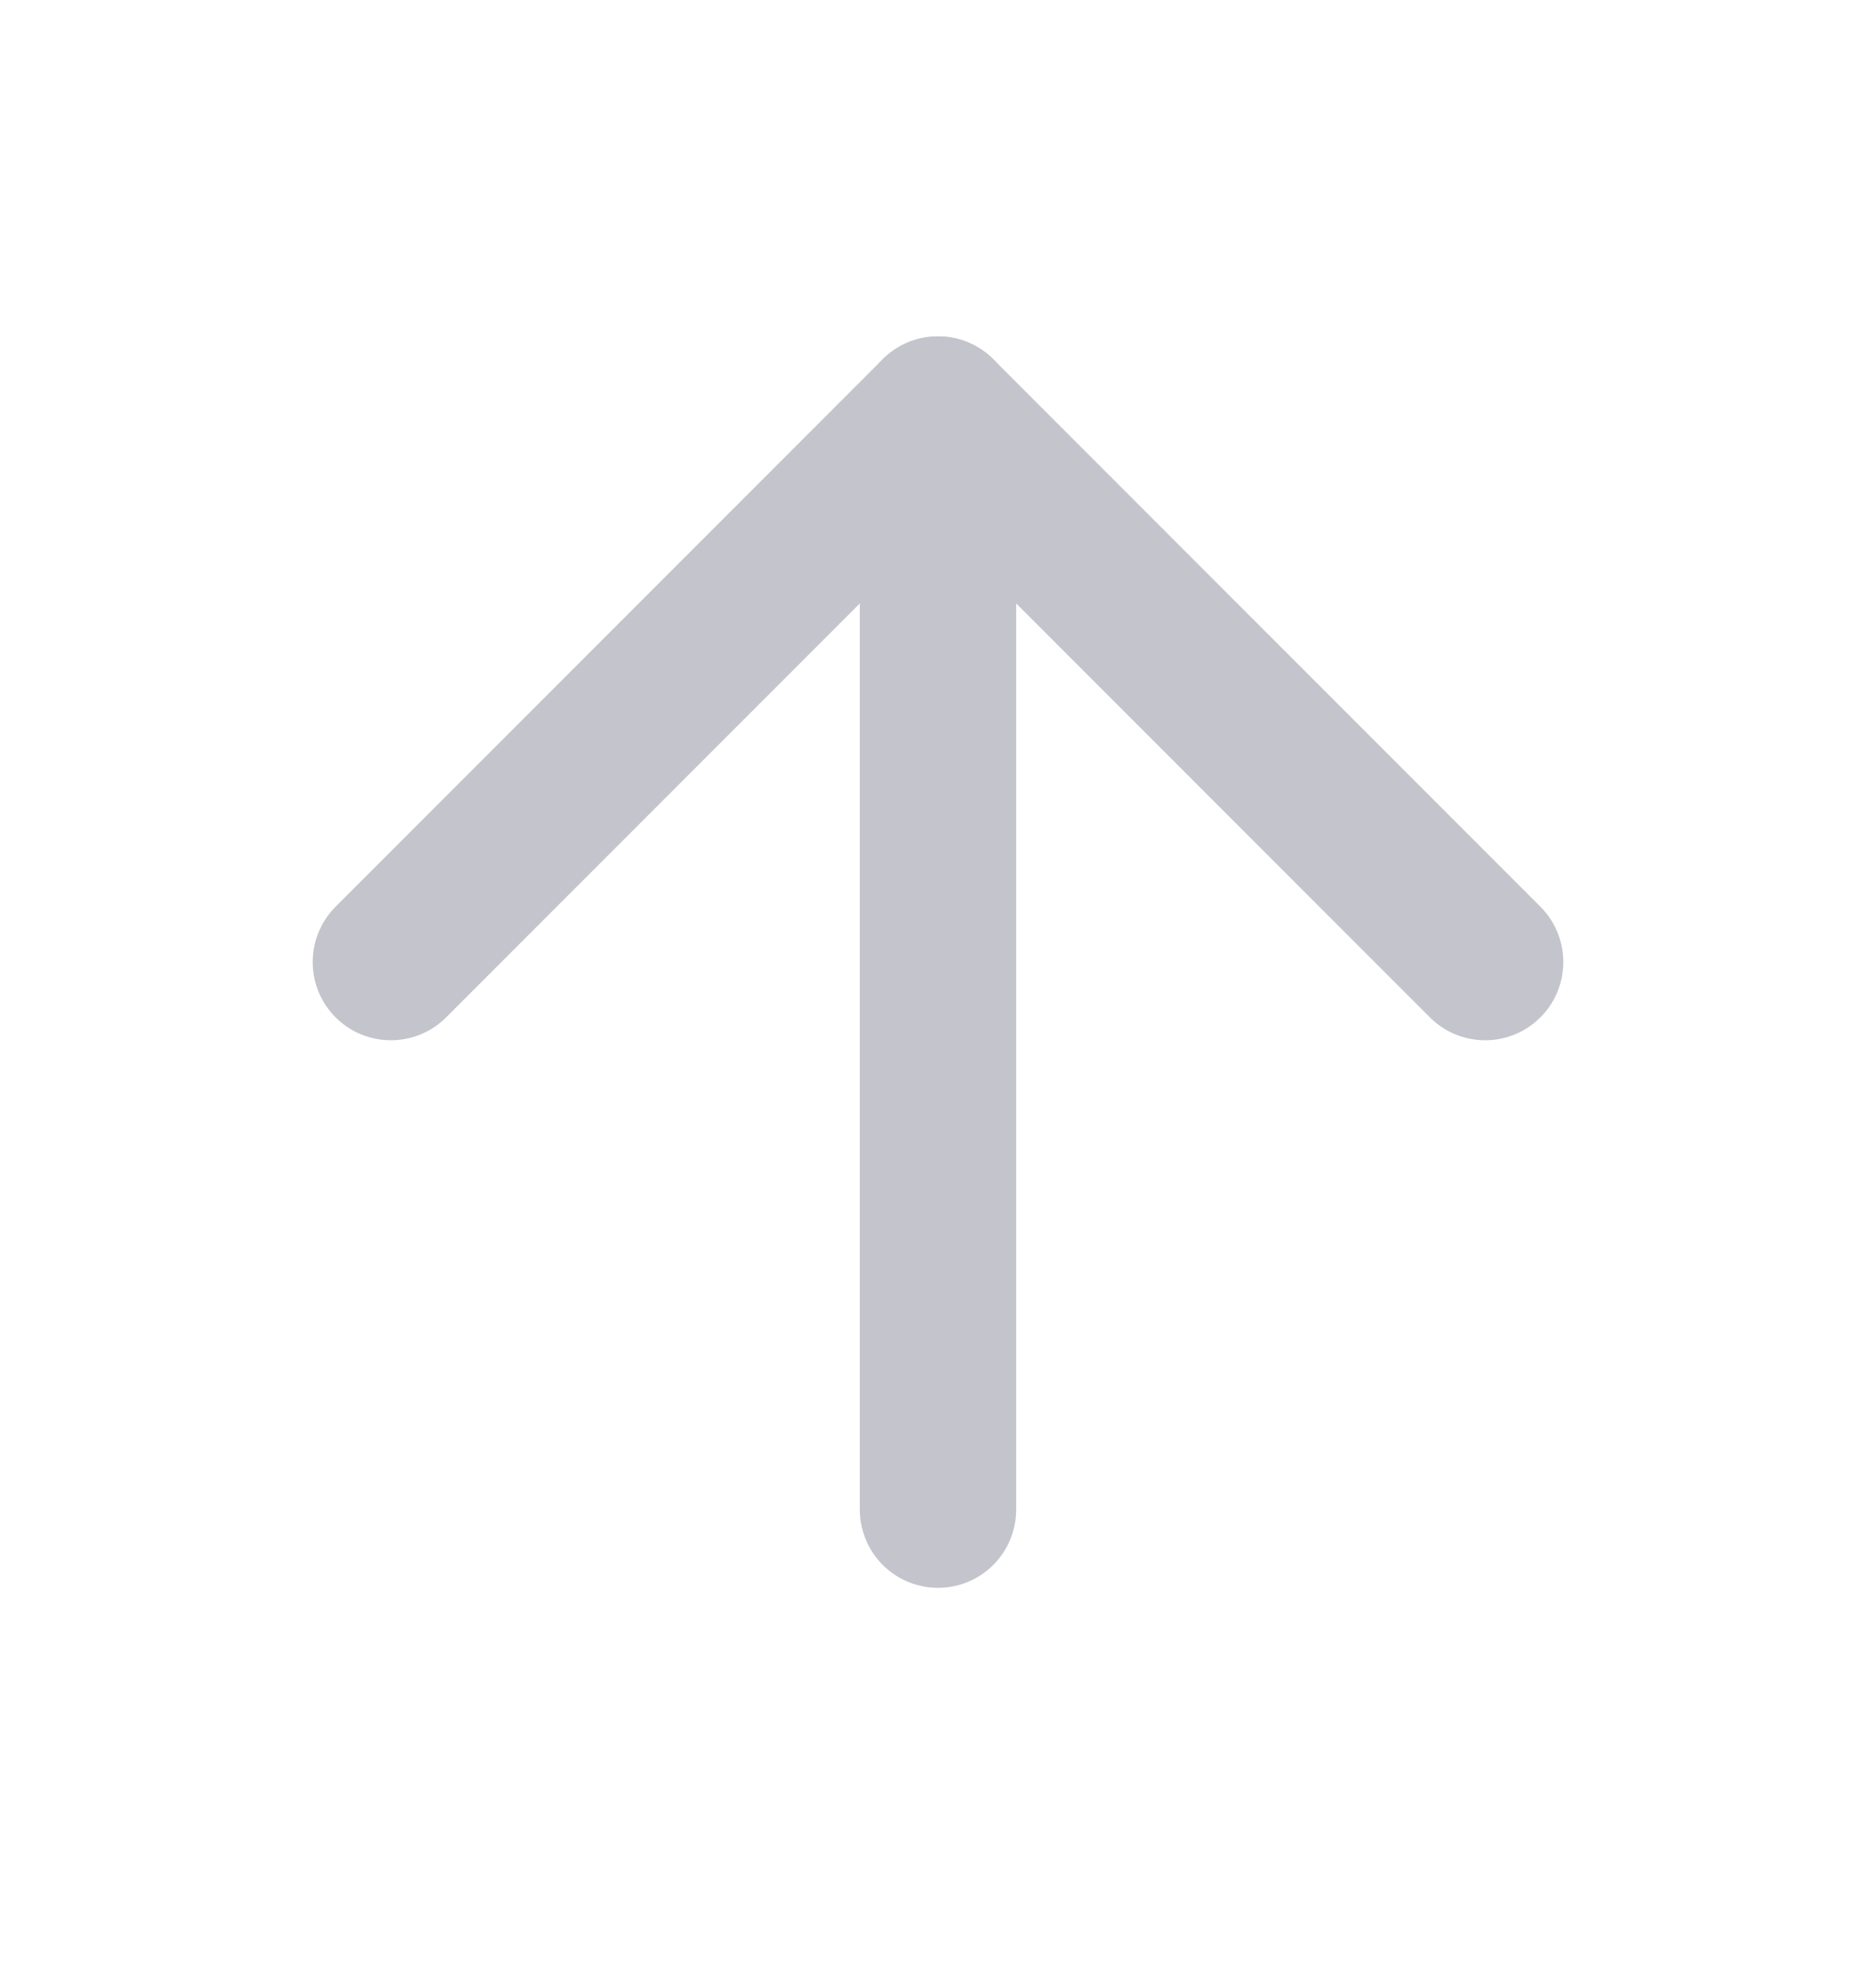 <svg width="20" height="21" viewBox="0 0 20 21" fill="none" xmlns="http://www.w3.org/2000/svg">
  <path d="M4.167 10.25L10 4.417L15.833 10.25" stroke="#C4C4CC" stroke-width="1.667" stroke-linecap="round" stroke-linejoin="round"/>
  <path d="M10 16.084V4.417" stroke="#C4C4CC" stroke-width="1.667" stroke-linecap="round" stroke-linejoin="round"/>
</svg>